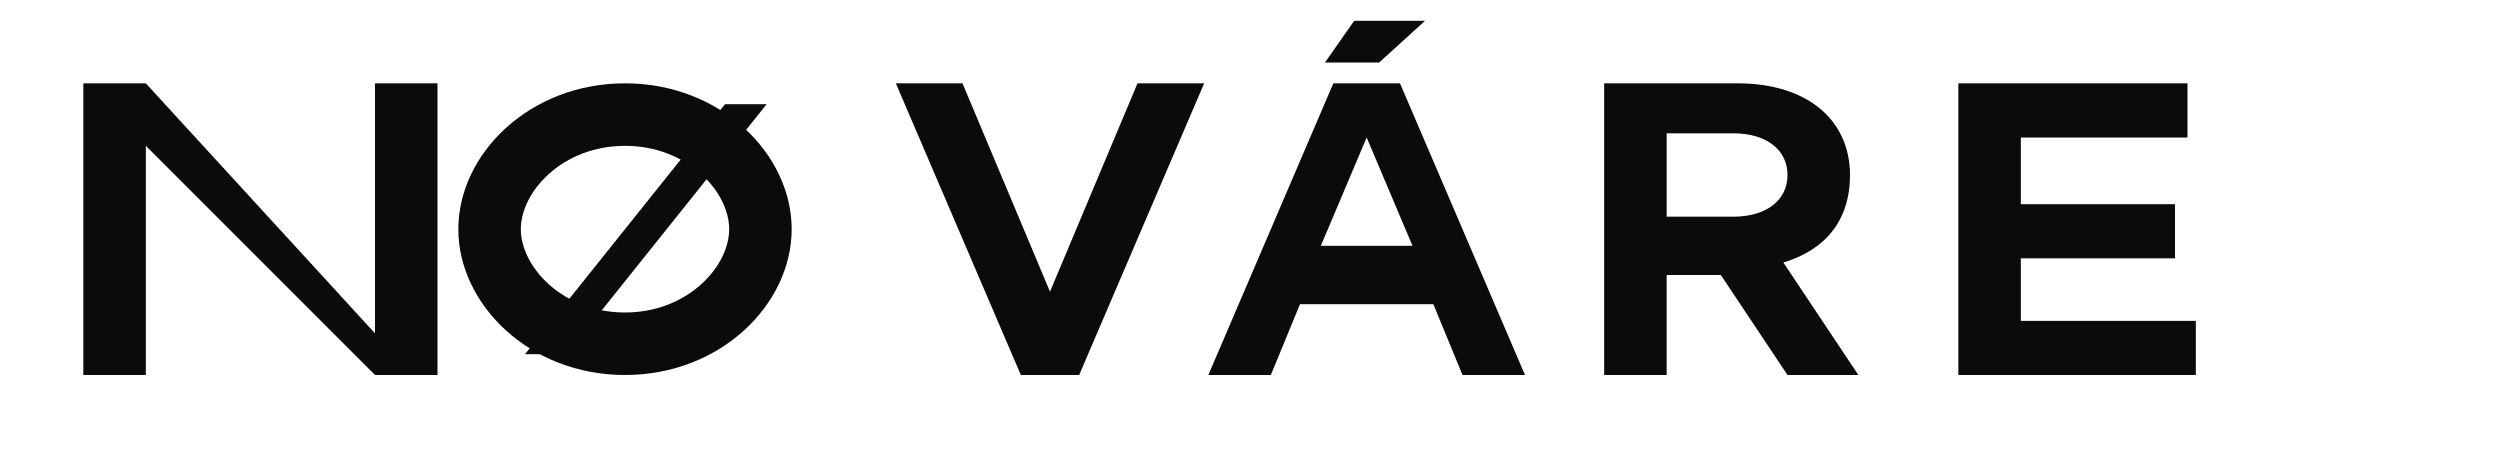 <svg xmlns="http://www.w3.org/2000/svg" viewBox="0 0 1200 220">
  <g fill="#0B0B0B">
    <!-- N -->
    <path d="M40 180V40h30l110 120V40h30v140h-30L70 70v110z"/>

    <!-- Ø -->
    <path d="M300 40c-46 0-80 34-80 70s34 70 80 70 80-34 80-70-34-70-80-70zm0 30c30 0 50 22 50 40s-20 40-50 40-50-22-50-40 20-40 50-40z"/>
    <path d="M252 170l96-120h20l-96 120z"/>

    <!-- V -->
    <path d="M430 40l60 140h28l60-140h-32l-42 100-42-100z"/>

    <!-- Á -->
    <path d="M640 40l-60 140h30l14-34h64l14 34h30l-60-140zm-6 78l22-52 22 52z"/>
    <path d="M650 10h34l-22 20h-26z"/>

    <!-- R -->
    <path d="M770 180V40h64c34 0 54 18 54 44 0 22-12 36-32 42l36 54h-34l-32-48h-26v48zm30-76h32c16 0 26-8 26-20s-10-20-26-20h-32z"/>

    <!-- E -->
    <path d="M940 180V40h110v26h-80v32h74v26h-74v30h84v26z"/>
  </g>
</svg>
